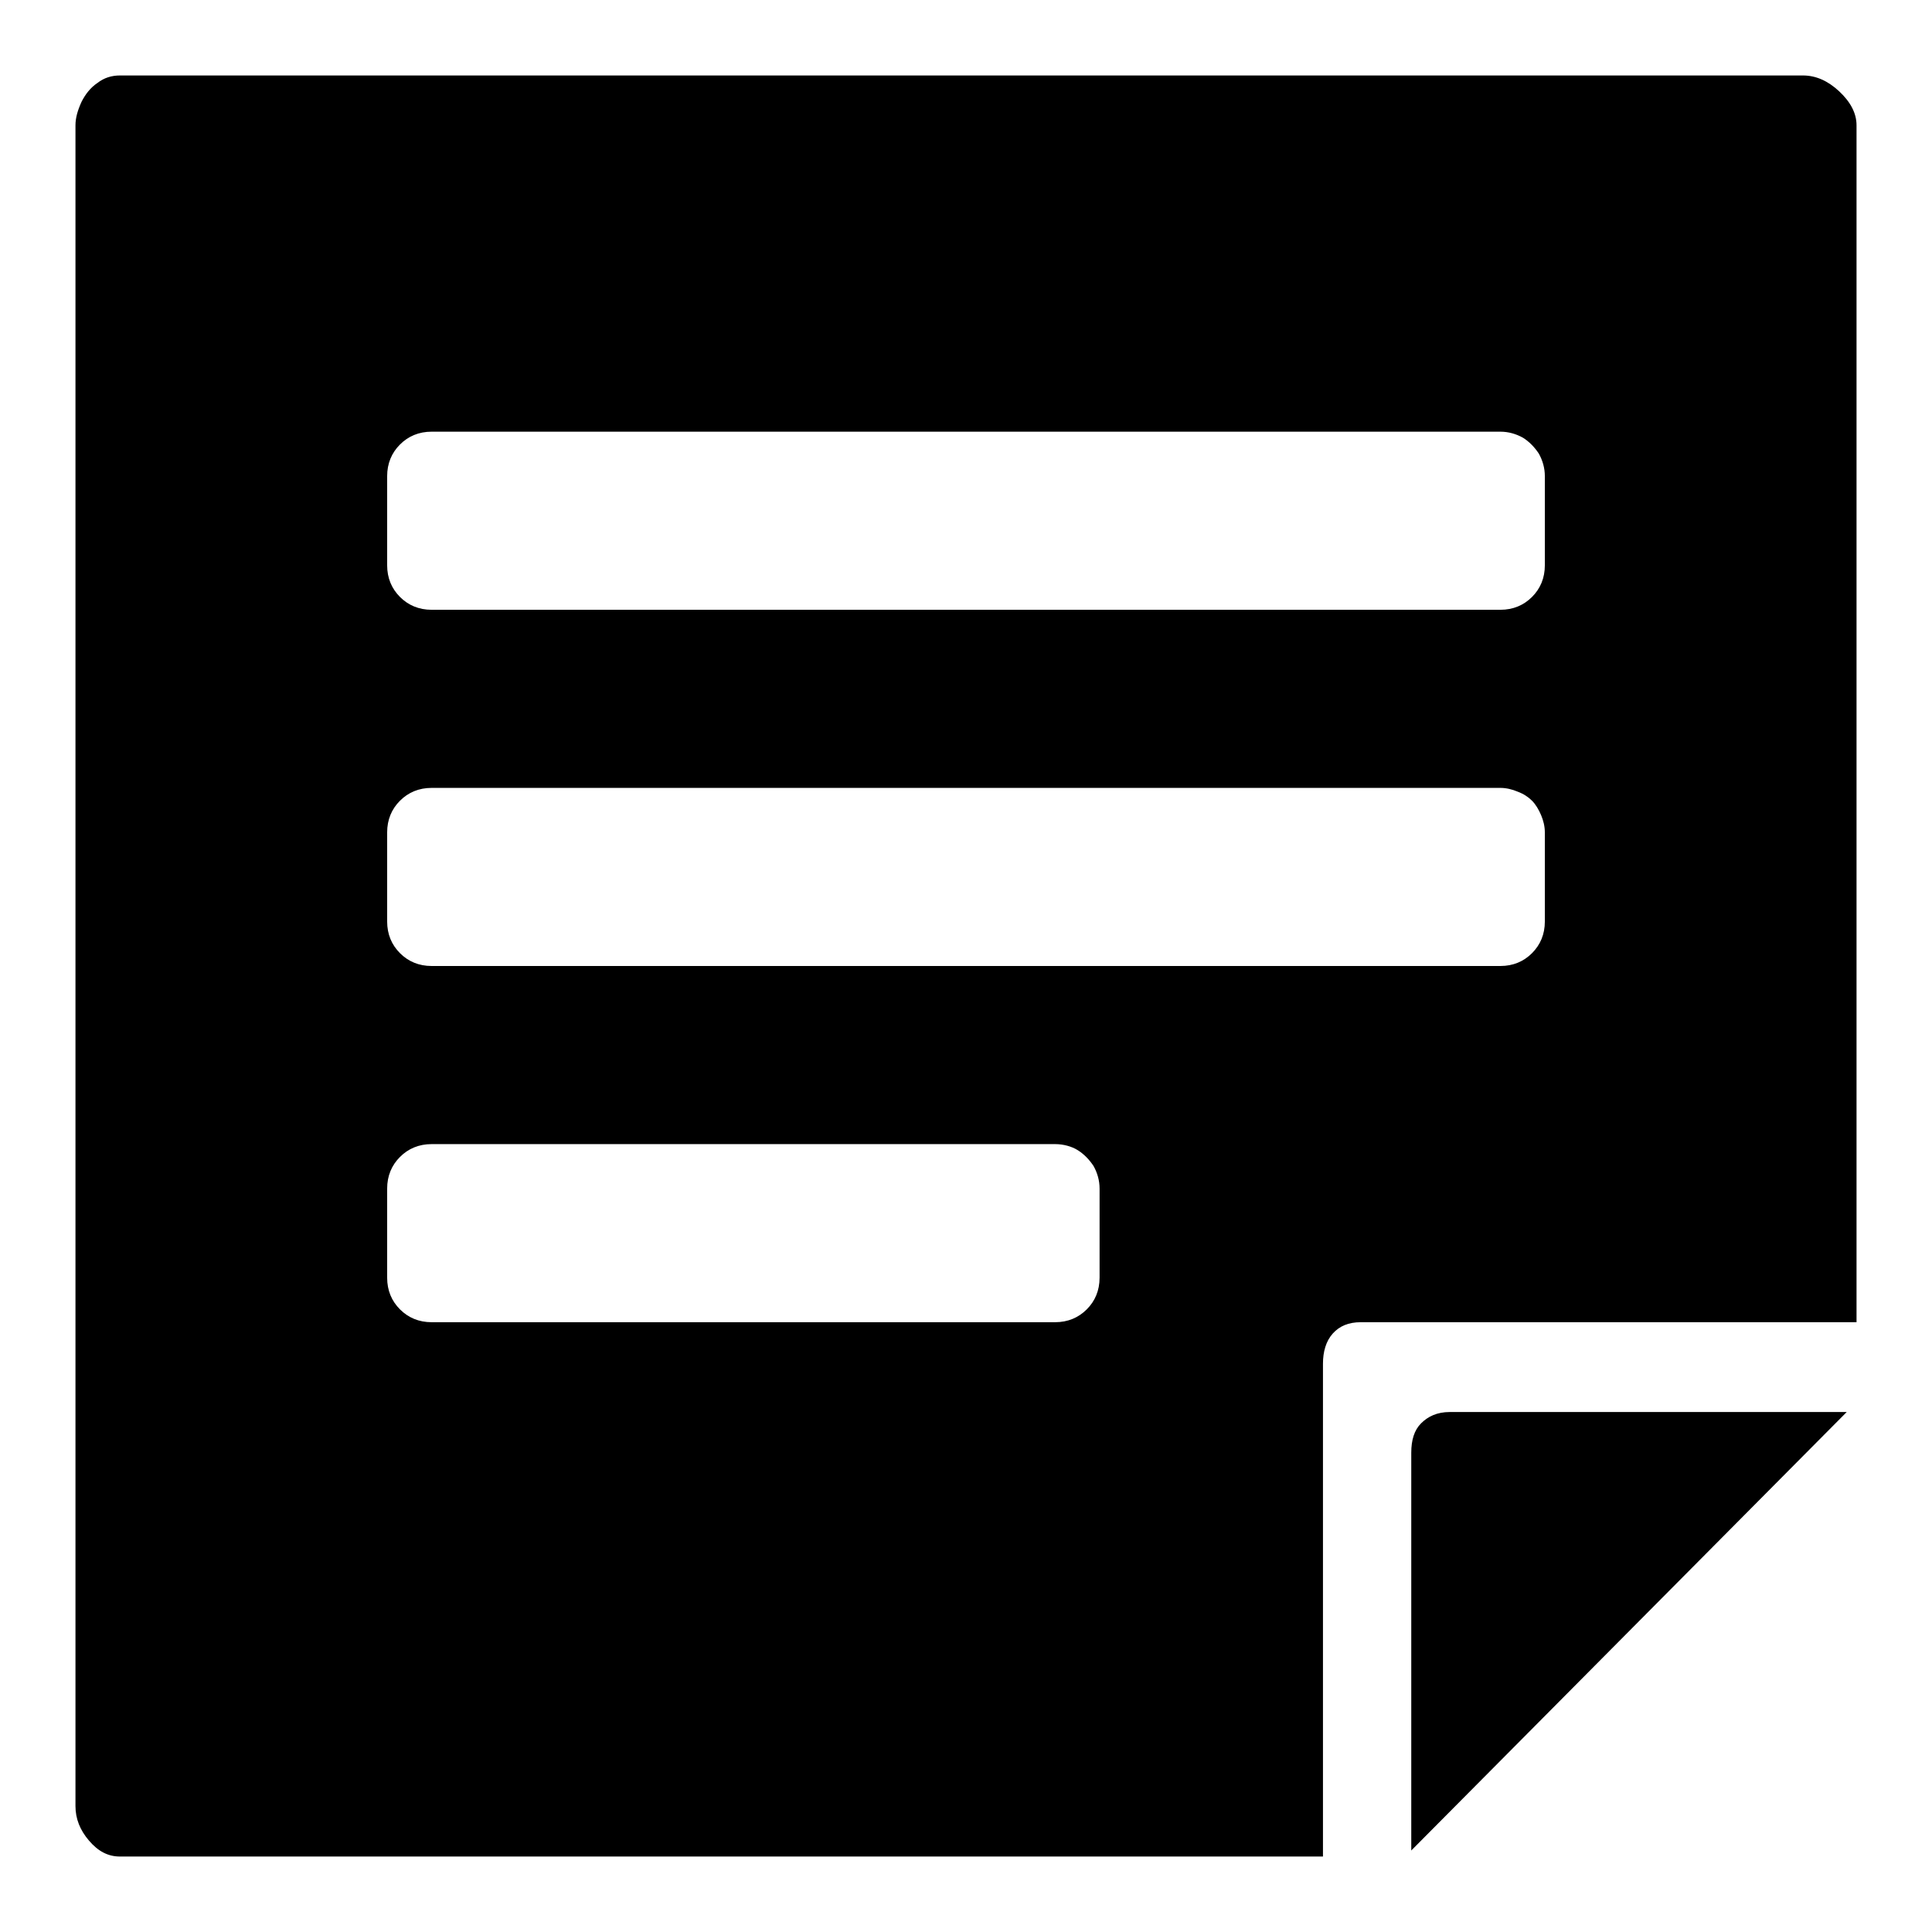 <?xml version="1.0" encoding="utf-8"?>
<!-- Svg Vector Icons : http://www.onlinewebfonts.com/icon -->
<!DOCTYPE svg PUBLIC "-//W3C//DTD SVG 1.1//EN" "http://www.w3.org/Graphics/SVG/1.1/DTD/svg11.dtd">
<svg version="1.1" xmlns="http://www.w3.org/2000/svg" xmlns:xlink="http://www.w3.org/1999/xlink" x="0px" y="0px" viewBox="0 0 256 256" enable-background="new 0 0 256 256" xml:space="preserve">
<g><g><g><path fill="#000000" d="M15.9,246c-1.6,0-2.9-0.7-4.1-2.1c-1.2-1.4-1.8-2.9-1.8-4.6V16.6c0-1,0.3-2,0.8-3.1c0.5-1,1.2-1.9,2.1-2.5c0.9-0.7,1.9-1,3-1h223c1.7,0,3.3,0.7,4.8,2.1c1.5,1.4,2.3,2.9,2.3,4.5v158.6h-65.7c-1.6,0-2.8,0.5-3.7,1.5c-0.9,1-1.3,2.4-1.3,4V246H15.9z M57.2,80.8h141.6c1.7,0,3.1-0.6,4.2-1.7c1.1-1.1,1.7-2.5,1.7-4.2V63.1c0-1.1-0.3-2.1-0.8-3c-0.6-0.9-1.3-1.6-2.1-2.1c-0.9-0.5-1.9-0.8-3-0.8H57.2c-1.7,0-3.1,0.6-4.2,1.7c-1.1,1.1-1.7,2.5-1.7,4.2v11.8c0,1.7,0.6,3.1,1.7,4.2C54.1,80.2,55.5,80.8,57.2,80.8z M57.2,128h141.6c1.7,0,3.1-0.6,4.2-1.7c1.1-1.1,1.7-2.5,1.7-4.2v-11.8c0-0.8-0.2-1.6-0.5-2.3c-0.3-0.7-0.7-1.4-1.2-1.9s-1.1-0.9-1.9-1.2c-0.7-0.3-1.5-0.5-2.3-0.5H57.2c-1.7,0-3.1,0.6-4.2,1.7c-1.1,1.1-1.7,2.5-1.7,4.2v11.8c0,1.7,0.6,3.1,1.7,4.2S55.5,128,57.2,128z M57.2,175.2h82.6c1.7,0,3.1-0.6,4.2-1.7c1.1-1.1,1.7-2.5,1.7-4.2v-11.8c0-1.1-0.3-2.1-0.8-3c-0.6-0.9-1.3-1.6-2.1-2.1s-1.9-0.8-3-0.8H57.2c-1.7,0-3.1,0.6-4.2,1.7c-1.1,1.1-1.7,2.5-1.7,4.2v11.8c0,1.7,0.6,3.1,1.7,4.2S55.5,175.2,57.2,175.2z M187,245.2v-52.7c0-1.7,0.4-3,1.3-3.9s2.1-1.5,3.8-1.5h52.6L187,245.2z"/></g></g></g>
</svg>